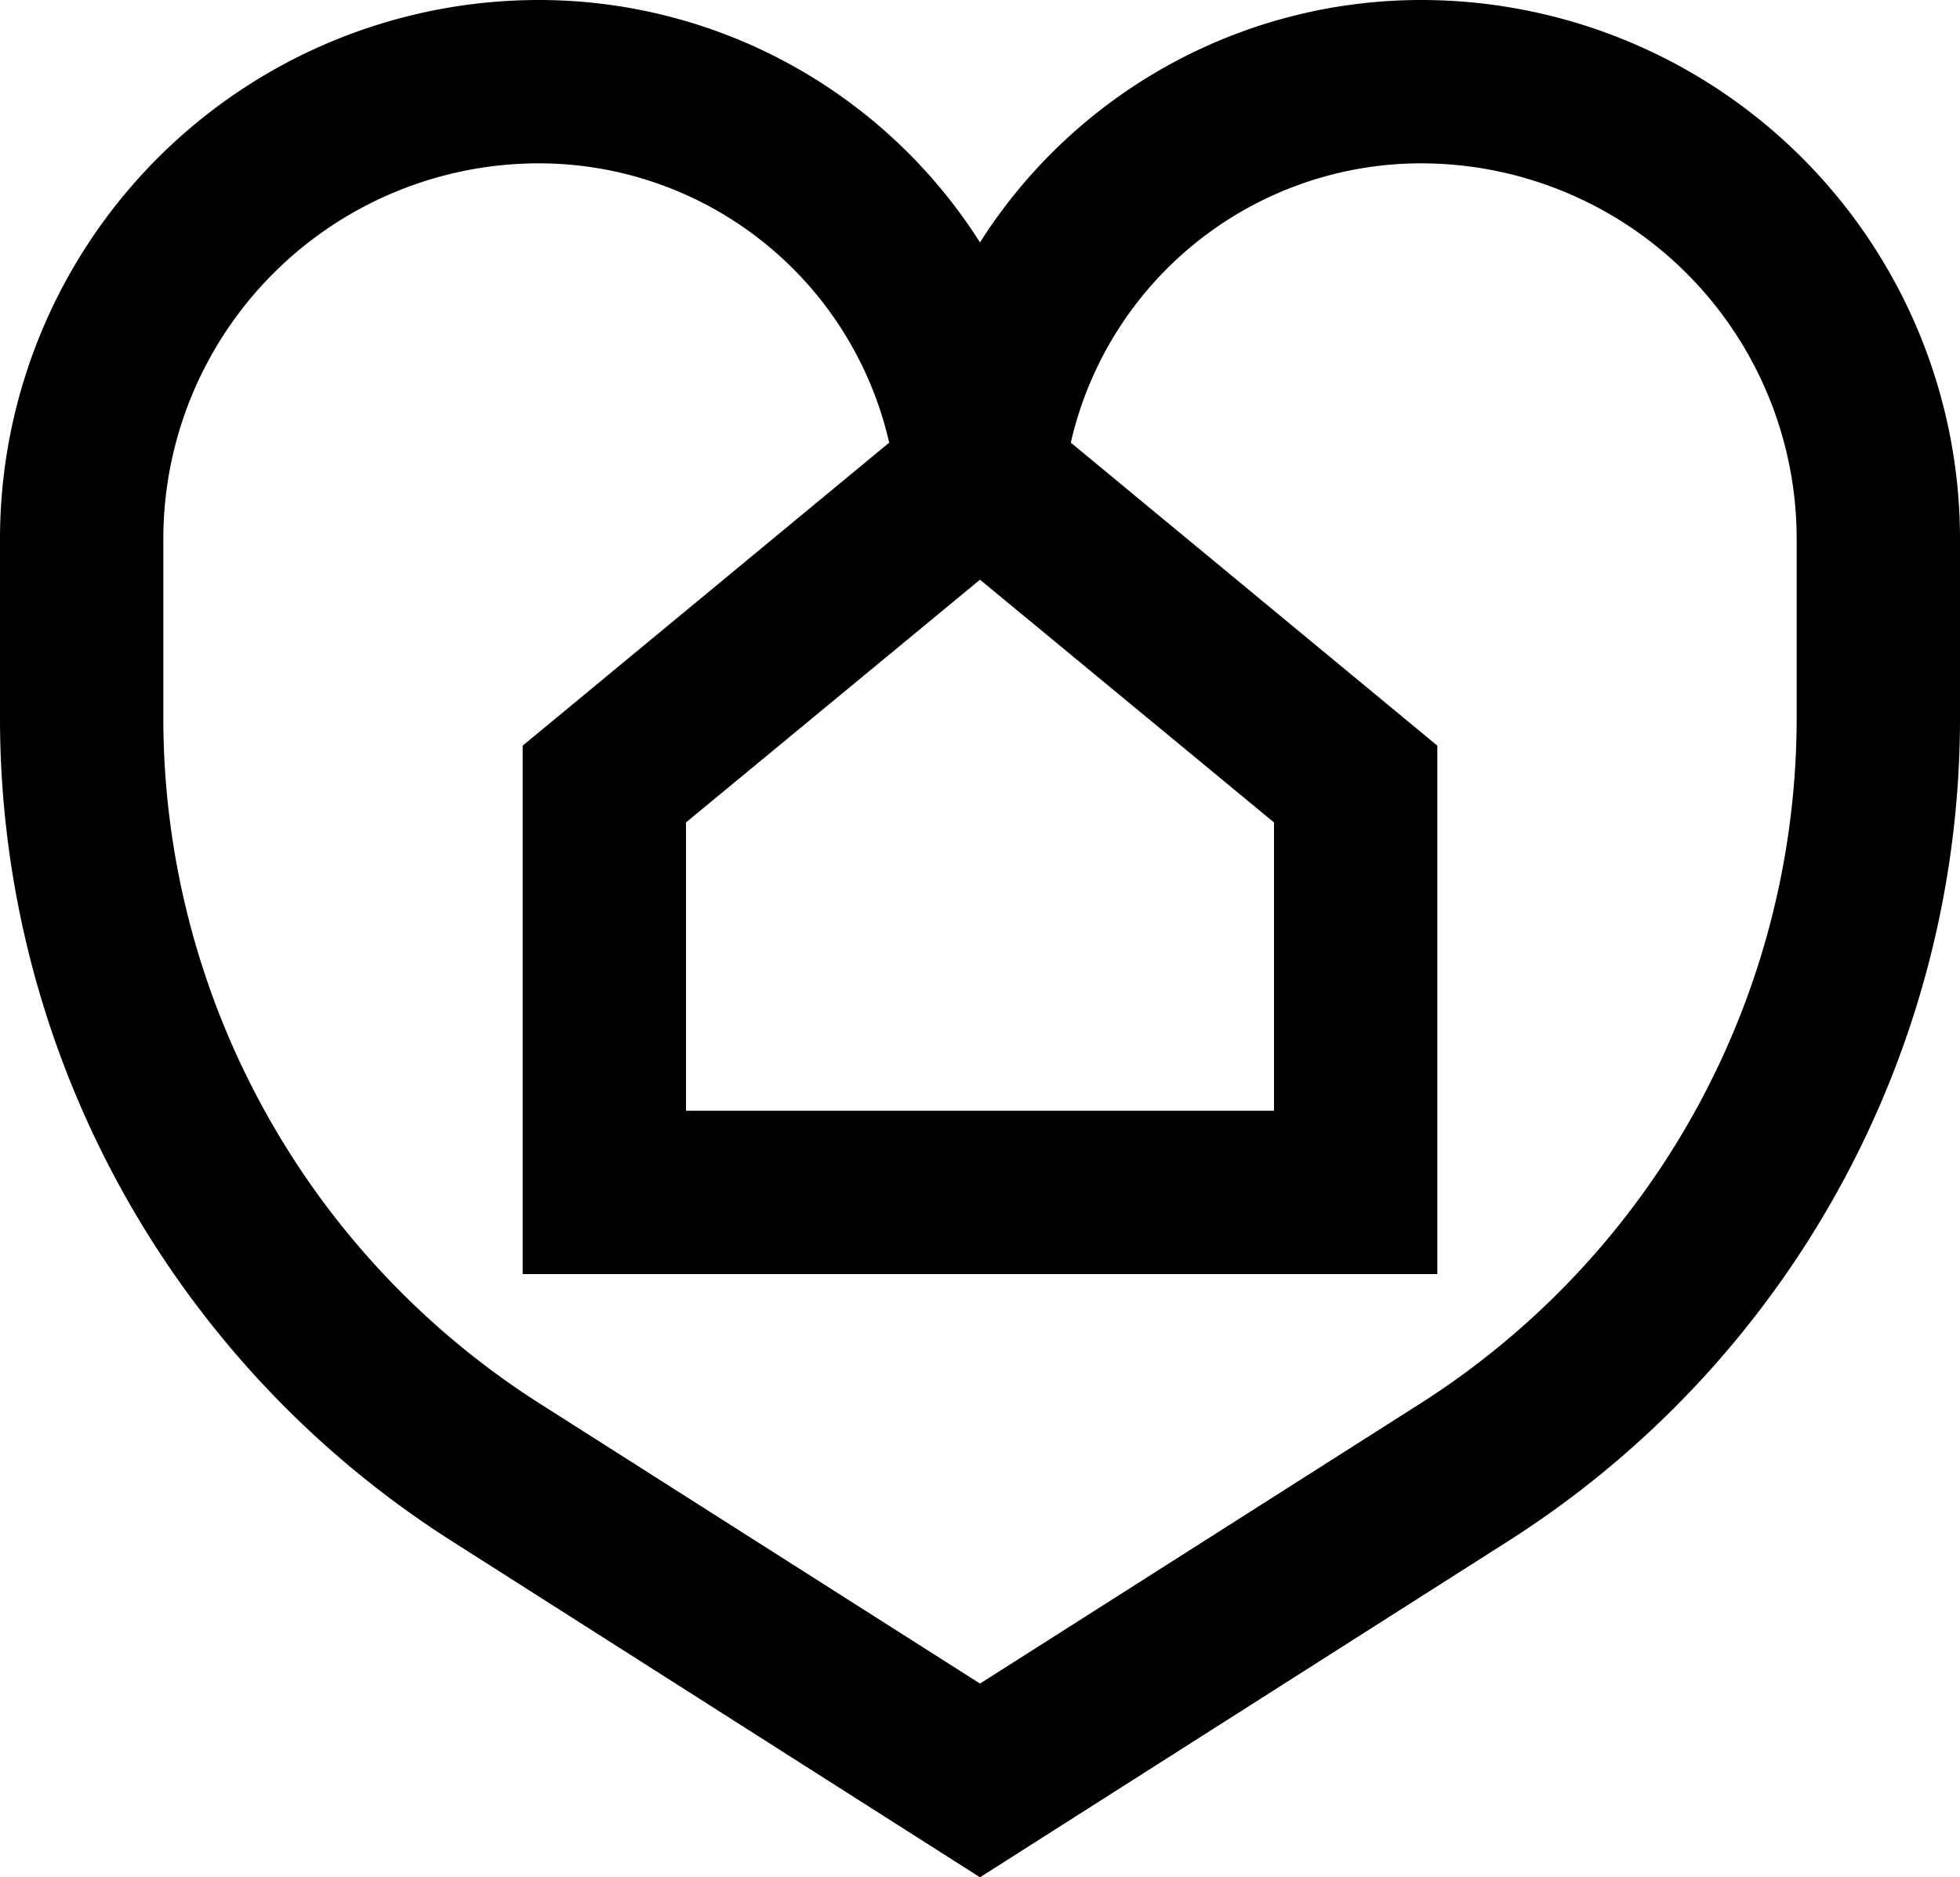 <svg xmlns="http://www.w3.org/2000/svg" width="120" height="114.93" viewBox="0 0 120 114.93"><g id="Warstwa_2" data-name="Warstwa 2"><g id="zamienione_na_ścieżki" data-name="zamienione na ścieżki"><path d="M87,0A32,32,0,0,0,60,14.84,32,32,0,0,0,33,0,33,33,0,0,0,0,33V43.81A59.74,59.74,0,0,0,27.79,94.43L60,114.93l32.21-20.5A59.74,59.74,0,0,0,120,43.81V33A33,33,0,0,0,87,0ZM60,35.49,78,50.35V68H42V50.35Zm50,8.32A49.78,49.78,0,0,1,86.84,86L60,103.07,33.16,86A49.78,49.78,0,0,1,10,43.81V33A23,23,0,0,1,33,10,22,22,0,0,1,54.44,27.1L32,45.65V78H88V45.65L65.56,27.1A22,22,0,0,1,87,10a23,23,0,0,1,23,23Z"/></g></g></svg>